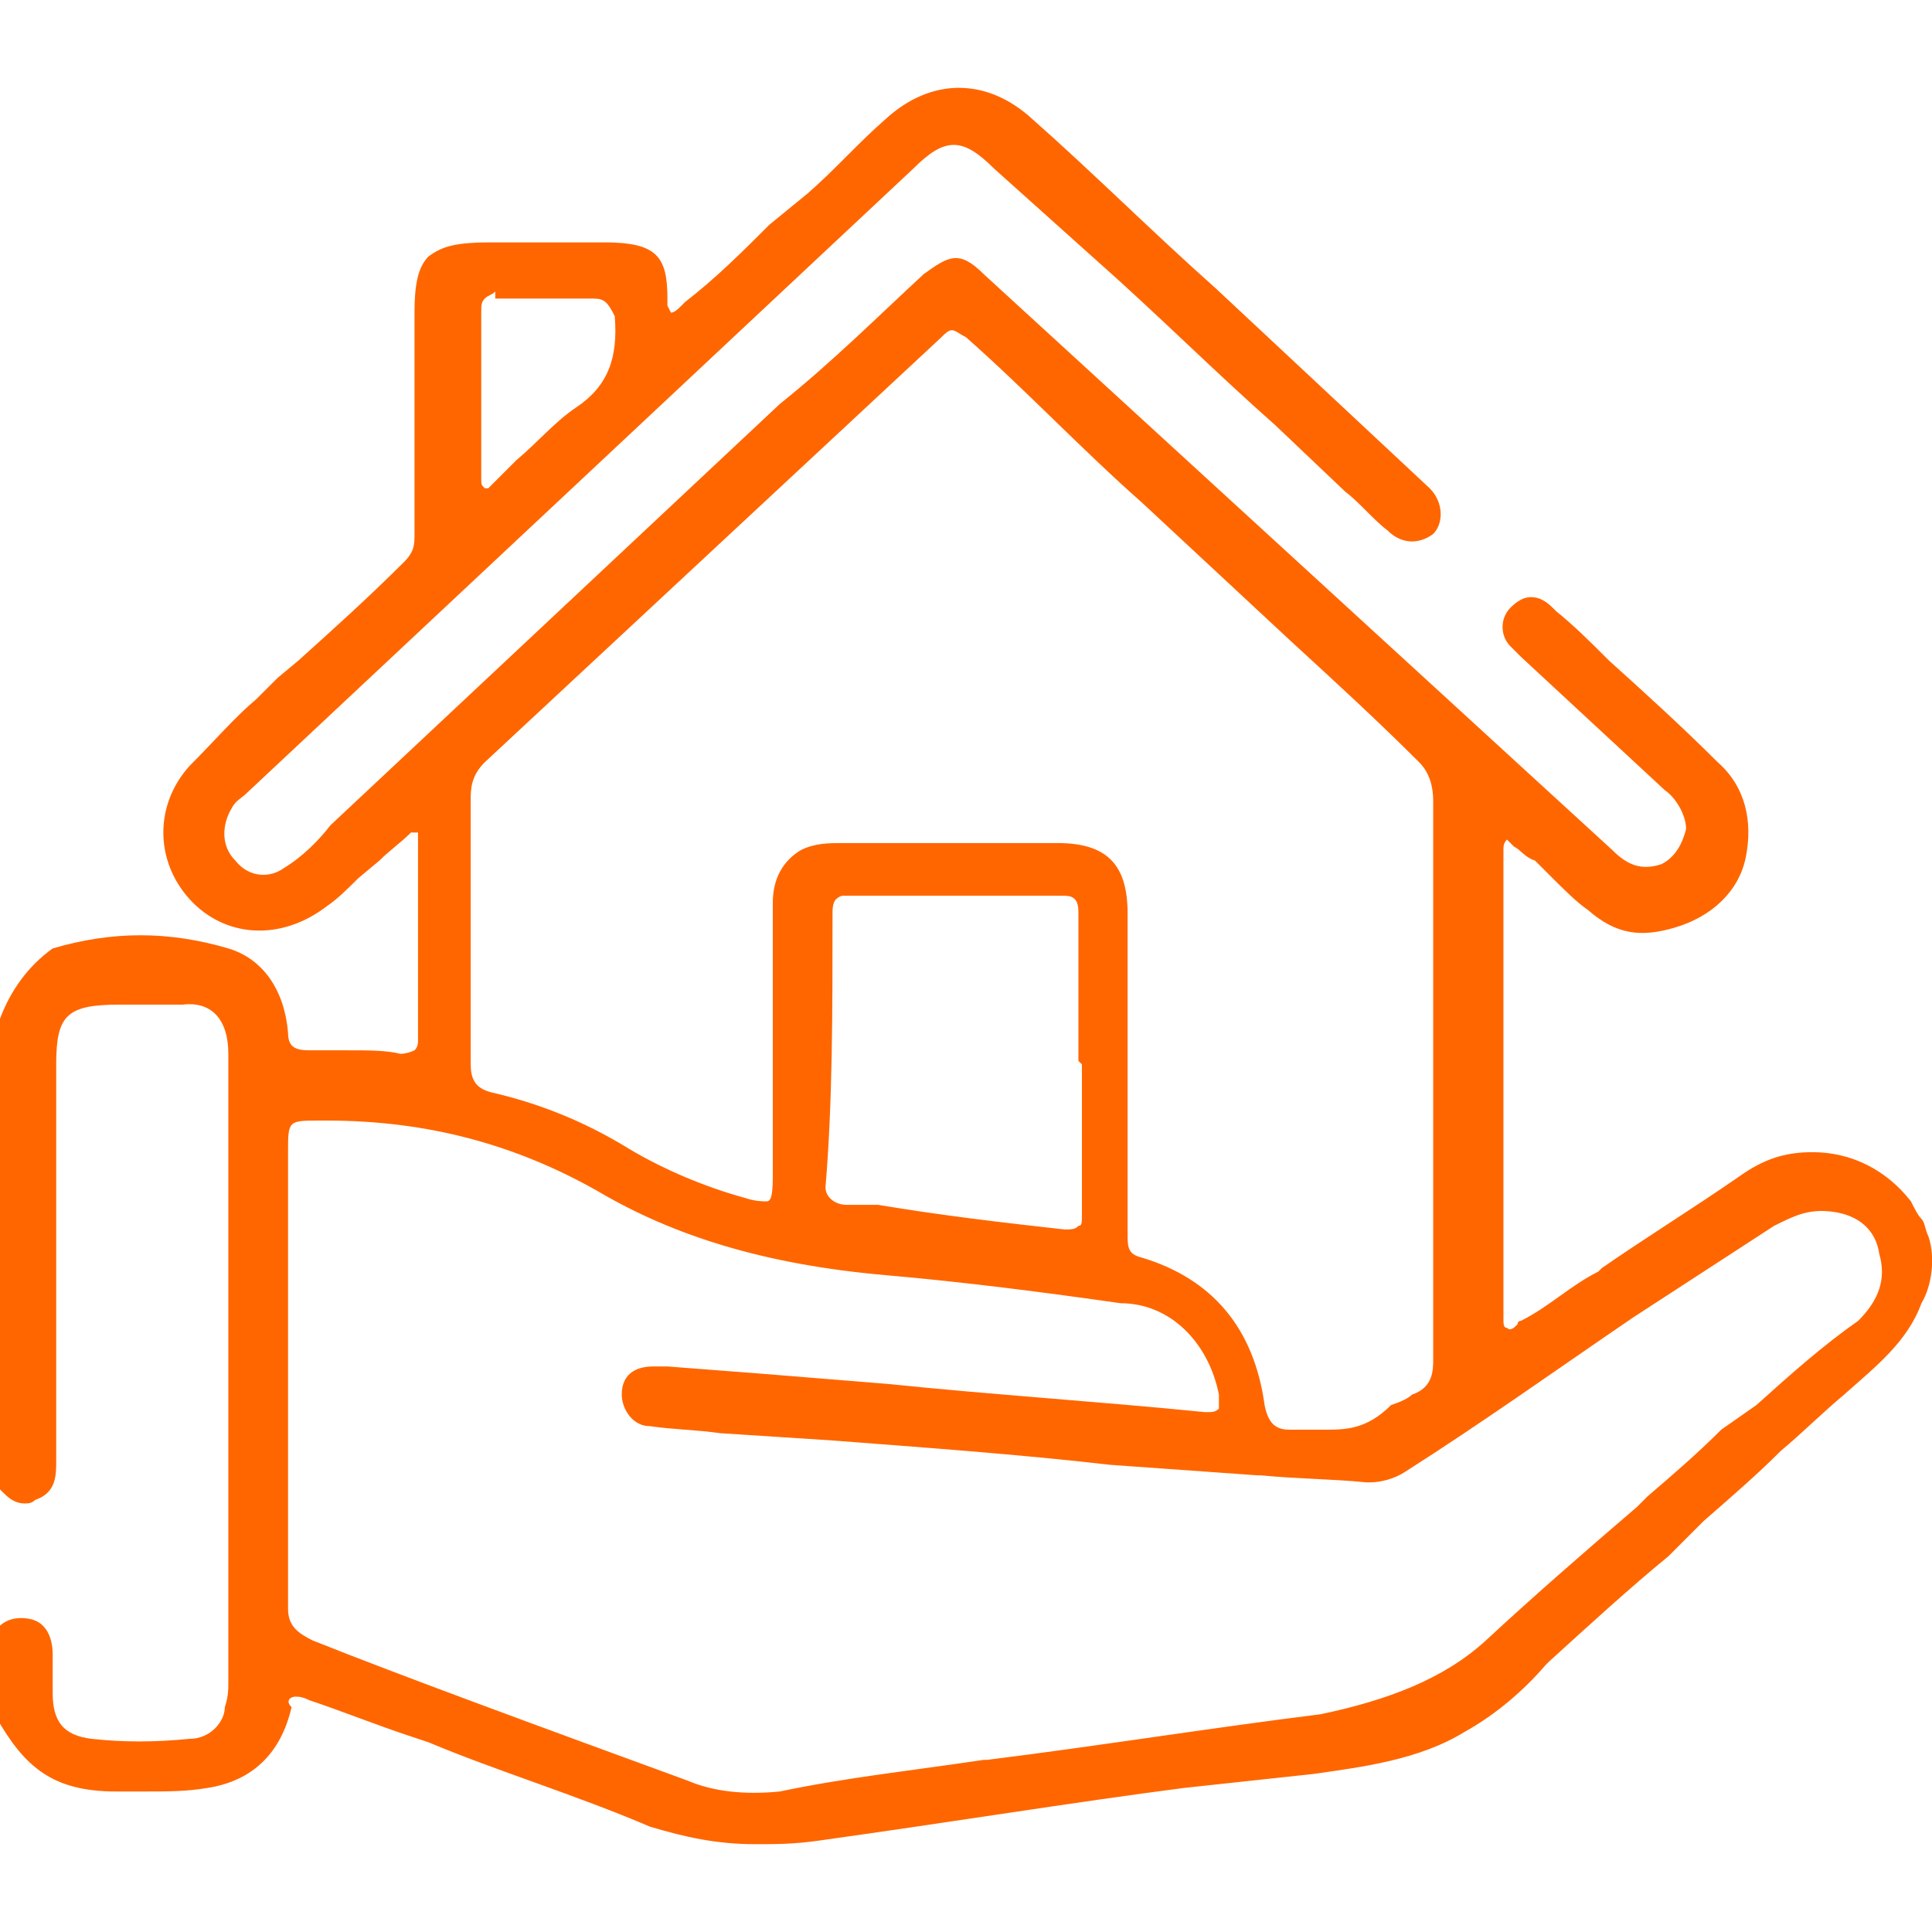 <?xml version="1.0" encoding="utf-8"?>
<!-- Generator: Adobe Illustrator 24.3.0, SVG Export Plug-In . SVG Version: 6.00 Build 0)  -->
<svg version="1.1" id="Layer_1" xmlns="http://www.w3.org/2000/svg" xmlns:xlink="http://www.w3.org/1999/xlink" x="0px" y="0px"
	 viewBox="0 0 55 55" style="enable-background:new 0 0 55 55;" xml:space="preserve">
<style type="text/css">
	.st0{fill:#FF6600;}
</style>
<path class="st0" d="M54.9,35.2c-0.1-0.2-0.1-0.4-0.2-0.5c-0.1-0.1-0.2-0.3-0.3-0.5c-0.7-0.9-1.7-1.4-2.8-1.4
	c-0.8,0-1.4,0.2-2.1,0.7c-1.3,0.9-2.6,1.7-3.9,2.6l-0.1,0.1c-0.8,0.4-1.4,1-2.2,1.4c0,0-0.1,0-0.1,0.1c-0.1,0.1-0.2,0.2-0.3,0.1
	c-0.1,0-0.1-0.1-0.1-0.3c0-0.1,0-0.1,0-0.2c0-4.2,0-8.6,0-13v-0.1c0-0.1,0-0.2,0.1-0.3l0.2,0.2c0.2,0.1,0.3,0.3,0.6,0.4
	c0.1,0.1,0.2,0.2,0.3,0.3l0.2,0.2c0.3,0.3,0.7,0.7,1,0.9c0.8,0.7,1.5,0.8,2.5,0.5c1-0.3,1.8-1,2-2c0.2-1,0-2-0.8-2.7
	c-1-1-2.1-2-3.1-2.9l-0.1-0.1c-0.4-0.4-0.9-0.9-1.4-1.3l-0.1-0.1C44,17.1,43.8,17,43.6,17c-0.1,0-0.3,0-0.6,0.3
	c-0.3,0.3-0.3,0.8,0,1.1c0.1,0.1,0.2,0.2,0.3,0.3l4.1,3.8c0.3,0.2,0.6,0.7,0.6,1.1c-0.1,0.4-0.3,0.8-0.7,1c-0.6,0.2-1,0-1.4-0.4
	L28,7.8c-0.7-0.7-1-0.5-1.7,0c-1.3,1.2-2.6,2.5-4.1,3.7l-12.8,12c-0.3,0.4-0.8,0.9-1.3,1.2C7.7,25,7.1,25,6.7,24.5
	c-0.4-0.4-0.4-1-0.1-1.5c0.1-0.2,0.3-0.3,0.4-0.4L26,4.8c0.9-0.9,1.4-0.9,2.3,0l2.9,2.6c1.7,1.5,3.4,3.2,5.1,4.7l2,1.9
	c0.4,0.3,0.8,0.8,1.2,1.1c0.4,0.4,0.9,0.4,1.3,0.1c0.3-0.3,0.3-0.9-0.1-1.3l-6.1-5.7c-1.8-1.6-3.5-3.3-5.2-4.8
	c-1.3-1.2-2.9-1.2-4.2,0c-0.8,0.7-1.4,1.4-2.2,2.1l-1.1,0.9c-0.8,0.8-1.5,1.5-2.4,2.2l-0.1,0.1c-0.1,0.1-0.2,0.2-0.3,0.2L19,8.7V8.6
	V8.5c0-1.2-0.3-1.6-1.8-1.6H14c-1,0-1.4,0.1-1.8,0.4c-0.3,0.3-0.4,0.8-0.4,1.6v1.5c0,1.6,0,3.2,0,4.8c0,0.3,0,0.5-0.3,0.8
	c-1,1-2,1.9-3,2.8l-0.6,0.5c-0.1,0.1-0.3,0.3-0.4,0.4l-0.2,0.2c-0.6,0.5-1.2,1.2-1.9,1.9c-1,1.1-1,2.7,0,3.8c1,1.1,2.6,1.2,3.9,0.2
	c0.3-0.2,0.6-0.5,0.9-0.8l0.6-0.5c0.3-0.3,0.6-0.5,0.9-0.8h0.2v2c0,1.3,0,2.6,0,3.9c0,0.1,0,0.2-0.1,0.3c0,0-0.2,0.1-0.4,0.1
	c-0.4-0.1-0.9-0.1-1.5-0.1c-0.2,0-0.3,0-0.6,0H8.8c-0.4,0-0.6-0.1-0.6-0.5c-0.1-1.2-0.7-2.1-1.7-2.4c-1.7-0.5-3.3-0.5-5,0
	C0.8,27.5,0.3,28.2,0,29v13.4l0.1,0.1c0.1,0.1,0.3,0.3,0.6,0.3c0.1,0,0.2,0,0.3-0.1c0.6-0.2,0.6-0.7,0.6-1.1V30.3
	c0-1.4,0.3-1.7,1.8-1.7h1.8C6,28.5,6.5,29,6.5,30v17.9c0,0.2,0,0.4-0.1,0.7c0,0.4-0.4,0.9-1,0.9c-1,0.1-1.9,0.1-2.8,0
	c-0.8-0.1-1.1-0.5-1.1-1.3c0-0.2,0-0.4,0-0.7v-0.4c0-0.5-0.2-0.9-0.6-1c-0.4-0.1-0.8,0-1,0.3v0.1v2.3v0.1C0.7,50.3,1.5,51,3.3,51
	h0.1c0.1,0,0.2,0,0.3,0s0.2,0,0.3,0h0.1c0.7,0,1.2,0,1.8-0.1c1.3-0.2,2.1-1,2.4-2.3c-0.2-0.2,0-0.3,0.1-0.3c0.1,0,0.2,0,0.4,0.1
	c0.9,0.3,1.9,0.7,2.8,1l0.6,0.2c1.9,0.8,4.2,1.5,6.3,2.4c1,0.3,1.9,0.5,3,0.5c0.6,0,1.1,0,1.8-0.1c3.6-0.5,7.3-1.1,10.4-1.5l3.7-0.4
	c1.4-0.2,3-0.4,4.3-1.2c0.9-0.5,1.7-1.2,2.3-1.9l0.1-0.1c1.1-1,2.3-2.1,3.4-3c0.3-0.3,0.7-0.7,1-1c0.8-0.7,1.5-1.3,2.2-2
	c0.6-0.5,1.2-1.1,1.8-1.6c0.9-0.8,1.8-1.5,2.2-2.6C55,36.6,55.1,35.8,54.9,35.2z M13.4,22.7c0-0.4,0.1-0.7,0.4-1
	c4.3-4,8.7-8.1,13-12.1c0.1-0.1,0.2-0.2,0.3-0.2c0.1,0,0.2,0.1,0.4,0.2c1.7,1.5,3.3,3.2,5,4.7l4.3,4c1.2,1.1,2.4,2.2,3.6,3.4
	c0.3,0.3,0.4,0.7,0.4,1.1c0,2,0,3.9,0,5.9v2v0.1v3.2c0,1.5,0,3,0,4.7c0,0.3,0,0.8-0.6,1c-0.1,0.1-0.3,0.2-0.6,0.3
	c-0.7,0.7-1.3,0.7-1.9,0.7c-0.3,0-0.7,0-1,0c-0.4,0-0.6-0.2-0.7-0.7c-0.3-2.2-1.5-3.6-3.5-4.2c-0.4-0.1-0.4-0.3-0.4-0.7
	c0-1.9,0-3.7,0-5.7v-3.4c0-1.4-0.6-2-2-2H24c-0.4,0-0.8,0-1.2,0.2C22.3,24.5,22,25,22,25.7v7.8c0,0.7-0.1,0.7-0.2,0.7
	c-0.1,0-0.3,0-0.6-0.1c-1.1-0.3-2.3-0.8-3.3-1.4c-1.3-0.8-2.6-1.3-3.9-1.6c-0.4-0.1-0.6-0.3-0.6-0.8C13.4,27.7,13.4,25.3,13.4,22.7z
	 M23.7,26c0-0.1,0-0.3,0.1-0.4c0,0,0.1-0.1,0.2-0.1h0.2c2,0,4,0,6,0c0.2,0,0.3,0,0.4,0.1c0.1,0.1,0.1,0.3,0.1,0.4c0,1,0,2.1,0,3v1.2
	l0.1,0.1v1.1c0,1.1,0,2.1,0,3.2c0,0.2,0,0.3-0.1,0.3c-0.1,0.1-0.2,0.1-0.4,0.1c-1.8-0.2-3.5-0.4-5.3-0.7h-0.9
	c-0.3,0-0.6-0.2-0.6-0.5C23.7,31.4,23.7,28.9,23.7,26z M34.7,39.7c0,0.2,0,0.3,0,0.4c-0.1,0.1-0.2,0.1-0.3,0.1h-0.1
	c-3-0.3-6.1-0.5-9-0.8c-1.2-0.1-2.5-0.2-3.7-0.3L19,38.9c-0.1,0-0.2,0-0.3,0h-0.1c-0.6,0-0.9,0.3-0.9,0.8c0,0.4,0.3,0.9,0.8,0.9
	c0.7,0.1,1.3,0.1,2,0.2l3.1,0.2c2.6,0.2,5.4,0.4,8,0.7c1.4,0.1,2.8,0.2,4.2,0.3h0.1c1,0.1,2,0.1,3,0.2h0.1c0.3,0,0.7-0.1,1-0.3
	c2.2-1.4,4.3-2.9,6.5-4.4l4-2.6c0.6-0.3,1-0.5,1.7-0.4c0.7,0.1,1.2,0.5,1.3,1.2c0.2,0.7,0,1.3-0.6,1.9C51.9,38.3,51,39.1,50,40
	l-1,0.7c-0.7,0.7-1.4,1.3-2.1,1.9l-0.3,0.3c-1.4,1.2-2.9,2.5-4.3,3.8c-1.2,1.1-2.8,1.7-4.7,2.1c-3.2,0.4-6.3,0.9-9.5,1.3H28
	c-2,0.3-3.9,0.5-5.8,0.9c-1,0.1-1.9,0-2.6-0.3c-4.1-1.5-8.2-3-10.7-4c-0.4-0.2-0.7-0.4-0.7-0.9c0-3.4,0-6.8,0-10v-3
	c0-0.9,0-0.9,0.9-0.9h0.2c2.9,0,5.4,0.7,7.7,2c2.2,1.3,4.8,2.1,8.2,2.4c2.3,0.2,4.6,0.5,6.7,0.8C33.3,37.1,34.4,38.2,34.7,39.7z
	 M14.1,8.3v0.2c0.9,0,1.8,0,2.8,0c0.3,0,0.4,0.1,0.6,0.5c0.1,1.2-0.2,2-1.1,2.6c-0.6,0.4-1.1,1-1.7,1.5l-0.1,0.1
	c-0.2,0.2-0.4,0.4-0.7,0.7h-0.1c-0.1-0.1-0.1-0.1-0.1-0.3v-1.5c0-1.1,0-2.1,0-3.2c0-0.2,0-0.3,0.1-0.4C13.9,8.4,14,8.4,14.1,8.3z"/>
</svg>
